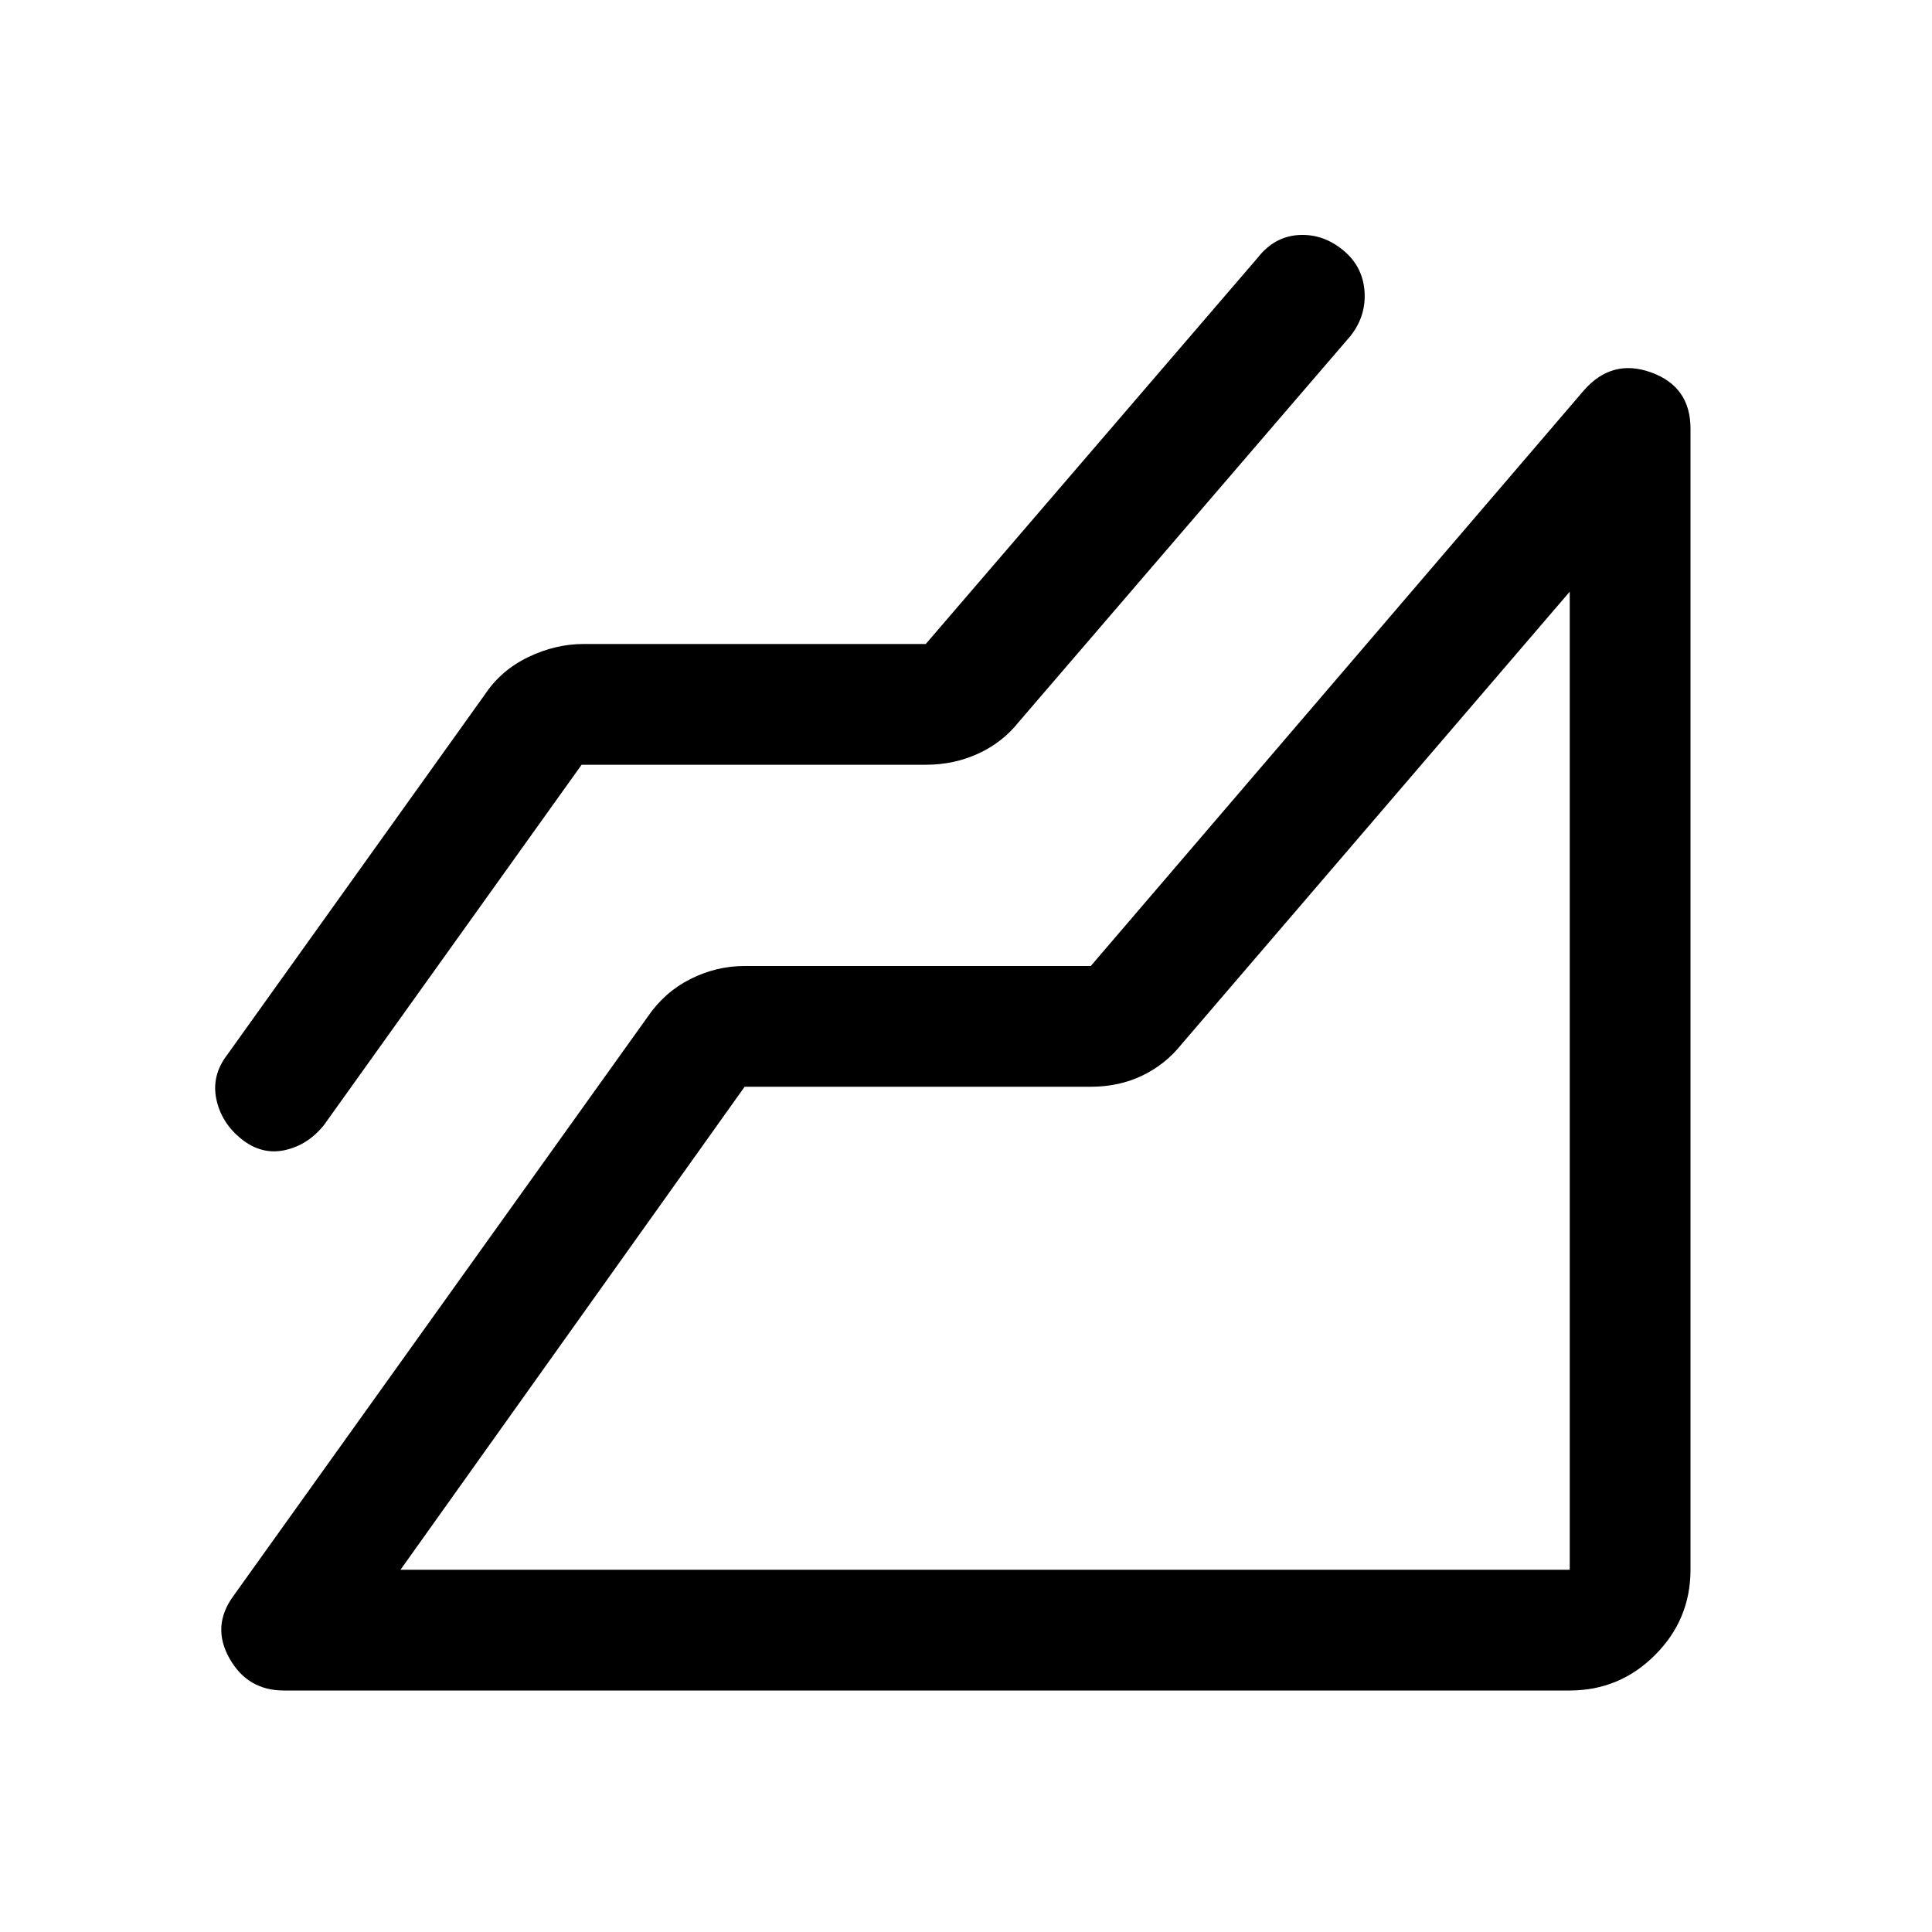 <svg xmlns="http://www.w3.org/2000/svg" width="48" height="48" viewBox="0 -960 960 960"><path d="M780-120H141q-18 0-27-16t2-31l206-288q8.311-12.121 21.156-18.561Q356-480 370-480h172l245-286q14-16 33.5-8.926Q840-767.851 840-747v567q0 24.75-17.625 42.375T780-120ZM289-580 161-401q-8 10-19.478 12.5Q130.043-386 120-394q-10-8-12.5-19.826T113-436l128-179q8-12 21.5-18.5T290-640h170l165-192q8.186-10.4 20.093-11.2Q657-844 667-836t11 20.444q1 12.445-7 22.556L506-601q-8 10-20 15.5t-26 5.5H289Zm-90 400h581v-486L587-441q-8 10-19.5 15.5T542-420H370L199-180Zm581 0Z"/></svg>